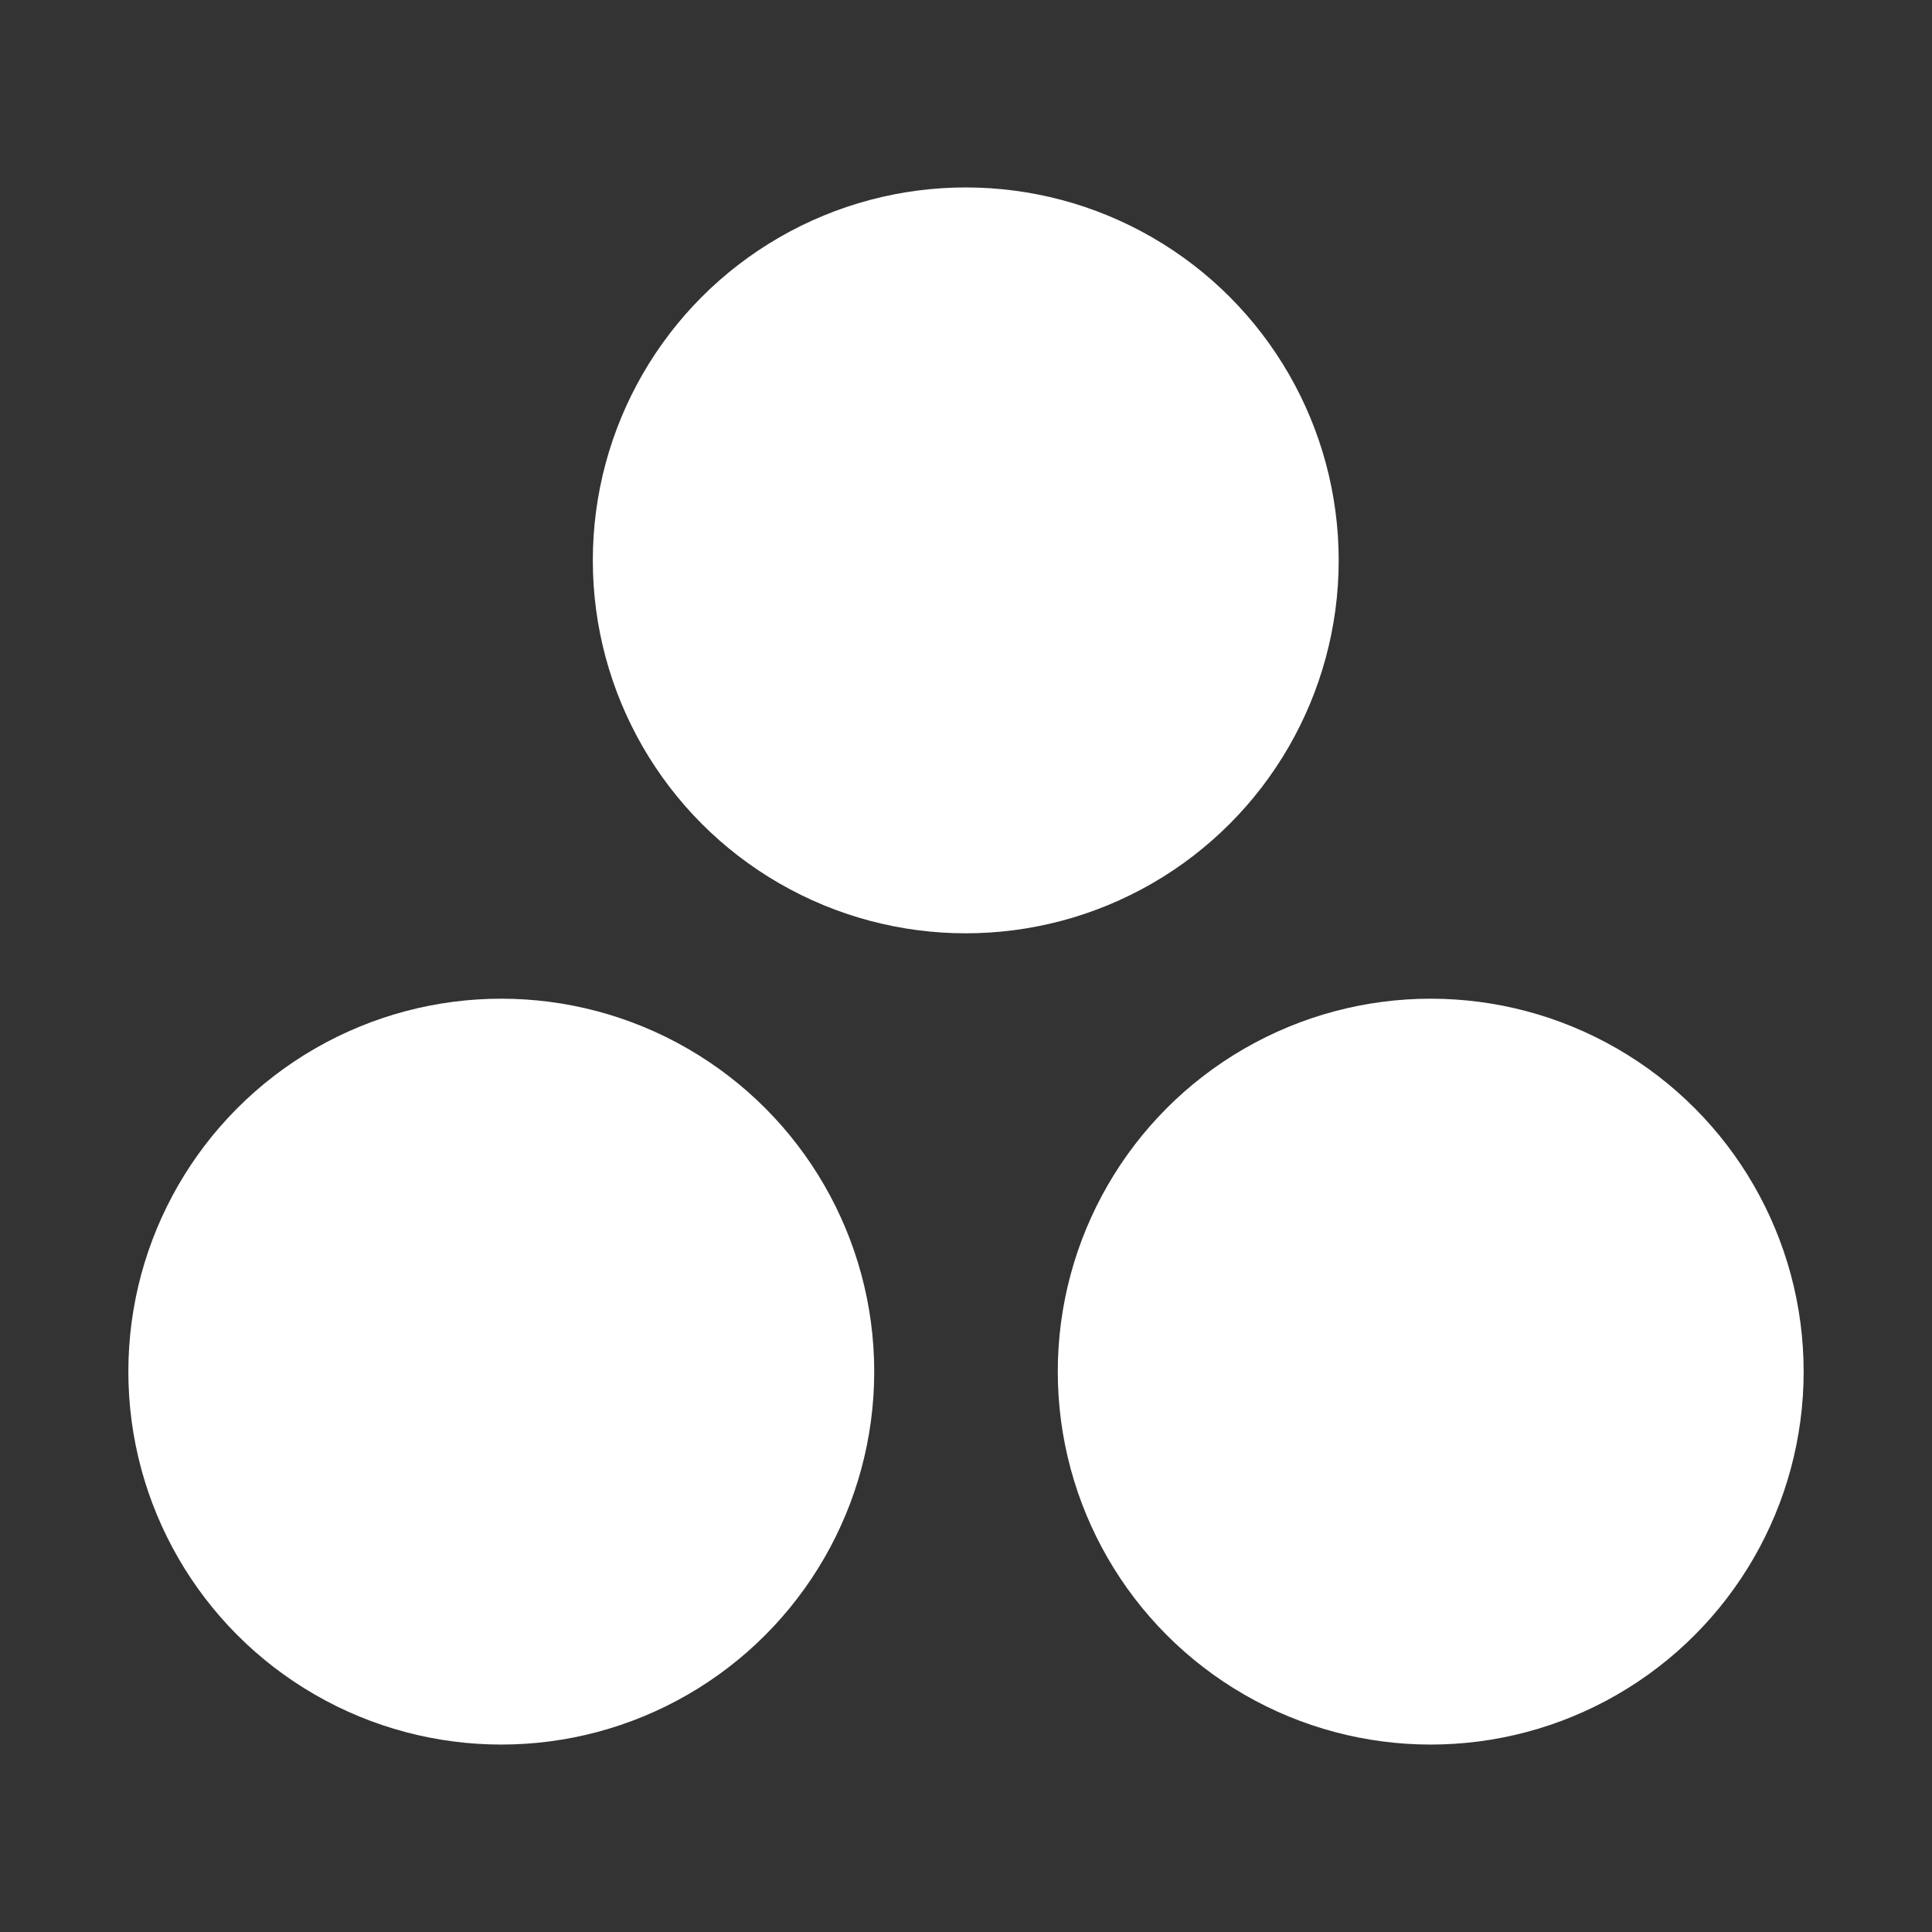<?xml version="1.0" encoding="utf-8"?>
<!-- Generator: Adobe Illustrator 24.0.1, SVG Export Plug-In . SVG Version: 6.00 Build 0)  -->
<svg version="1.1" id="Livello_1" xmlns="http://www.w3.org/2000/svg" xmlns:xlink="http://www.w3.org/1999/xlink" x="0px" y="0px"
	 viewBox="0 0 398.9 398.9" style="enable-background:new 0 0 398.9 398.9;" xml:space="preserve">
<rect x="0" y="0" width="398.9" height="398.9" fill="#333333" stroke="none"/>
<style type="text/css">
	.st0{display:none;}
	.st1{display:inline;fill:#FFFFFF;}
	.st2{fill:#FFFFFF;}
</style>
<desc>Created with Sketch.</desc>
<g class="st0">
	<path class="st1" d="M390.4,321.7c-2.2,5.6-7,7.2-12.3,3.8c-10-6.3-19.9-12.7-29.9-19.1c-38.9-24.9-77.7-49.8-116.6-74.7
		c-3.3-2.1-3.3-2.1-3.6,1.8c-1.7,27.1-4.3,54.2-7.5,81.1c-0.8,6.5,0.5,10.3,6.5,14c16,9.8,31.4,20.6,47.2,30.8
		c3.6,2.4,5.4,5.3,5.2,9.6c-0.1,4.4,0.1,8.7-0.1,13.1c-0.2,6.7-4.4,10-10.9,8.5c-22.2-4.9-44.4-9.8-66.7-14.8
		c-1.5-0.3-2.9-0.3-4.4,0c-22.2,5-44.4,9.9-66.7,14.8c-6.7,1.5-10.9-1.8-11.1-8.7c-0.1-4.4,0.1-8.7,0-13.1c-0.1-4.1,1.6-7,5.1-9.3
		c17-11.1,33.8-22.4,50.8-33.5c2.7-1.8,3.7-3.3,3.3-6.8c-3-29-6.2-58-7.9-87.1c0-0.6-0.1-1.2-0.2-1.9c-1.8,0-2.8,1.2-4,1.9
		c-47.8,30.6-95.6,61.2-143.4,91.8c-1.3,0.8-2.5,1.7-3.8,2.3c-4.9,2.4-11.1-0.5-11.3-5.8c-0.3-9.7-1.2-19.5,0.9-29.1
		c1.8-8.3,6.4-15,12.4-20.9c47.6-47.6,95.2-95.2,142.9-142.8c2.3-2.3,3.3-4.5,3.3-7.8c-0.2-19.6,0-39.2-0.1-58.7
		c-0.1-15.1,3.9-29,11.6-41.9c3.8-6.4,9.8-9.6,16.7-11.4c2.5,0,5,0,7.5,0c8.6,0.7,14.2,5.4,18.5,12.7C229,32.8,232.5,46,232.7,60
		c0.2,19.4,0.1,38.9,0,58.3c0,4,1.2,6.7,4,9.5c46.8,46.6,93.4,93.3,140.1,140.1c5.1,5.1,9.8,10.6,12.5,17.5c1.2,3.2,1.1,6.6,1.9,9.8
		c0,1.2,0,2.5,0,3.7c0,5.3,0.3,10.9,0.3,16.3C391.4,317.5,391,319.6,390.4,321.7z"/>
</g>
<circle class="st2" cx="199.4" cy="115.7" r="77"/>
<circle class="st2" cx="103.5" cy="283.2" r="77"/>
<circle class="st2" cx="295.4" cy="283.2" r="77"/>
</svg>
